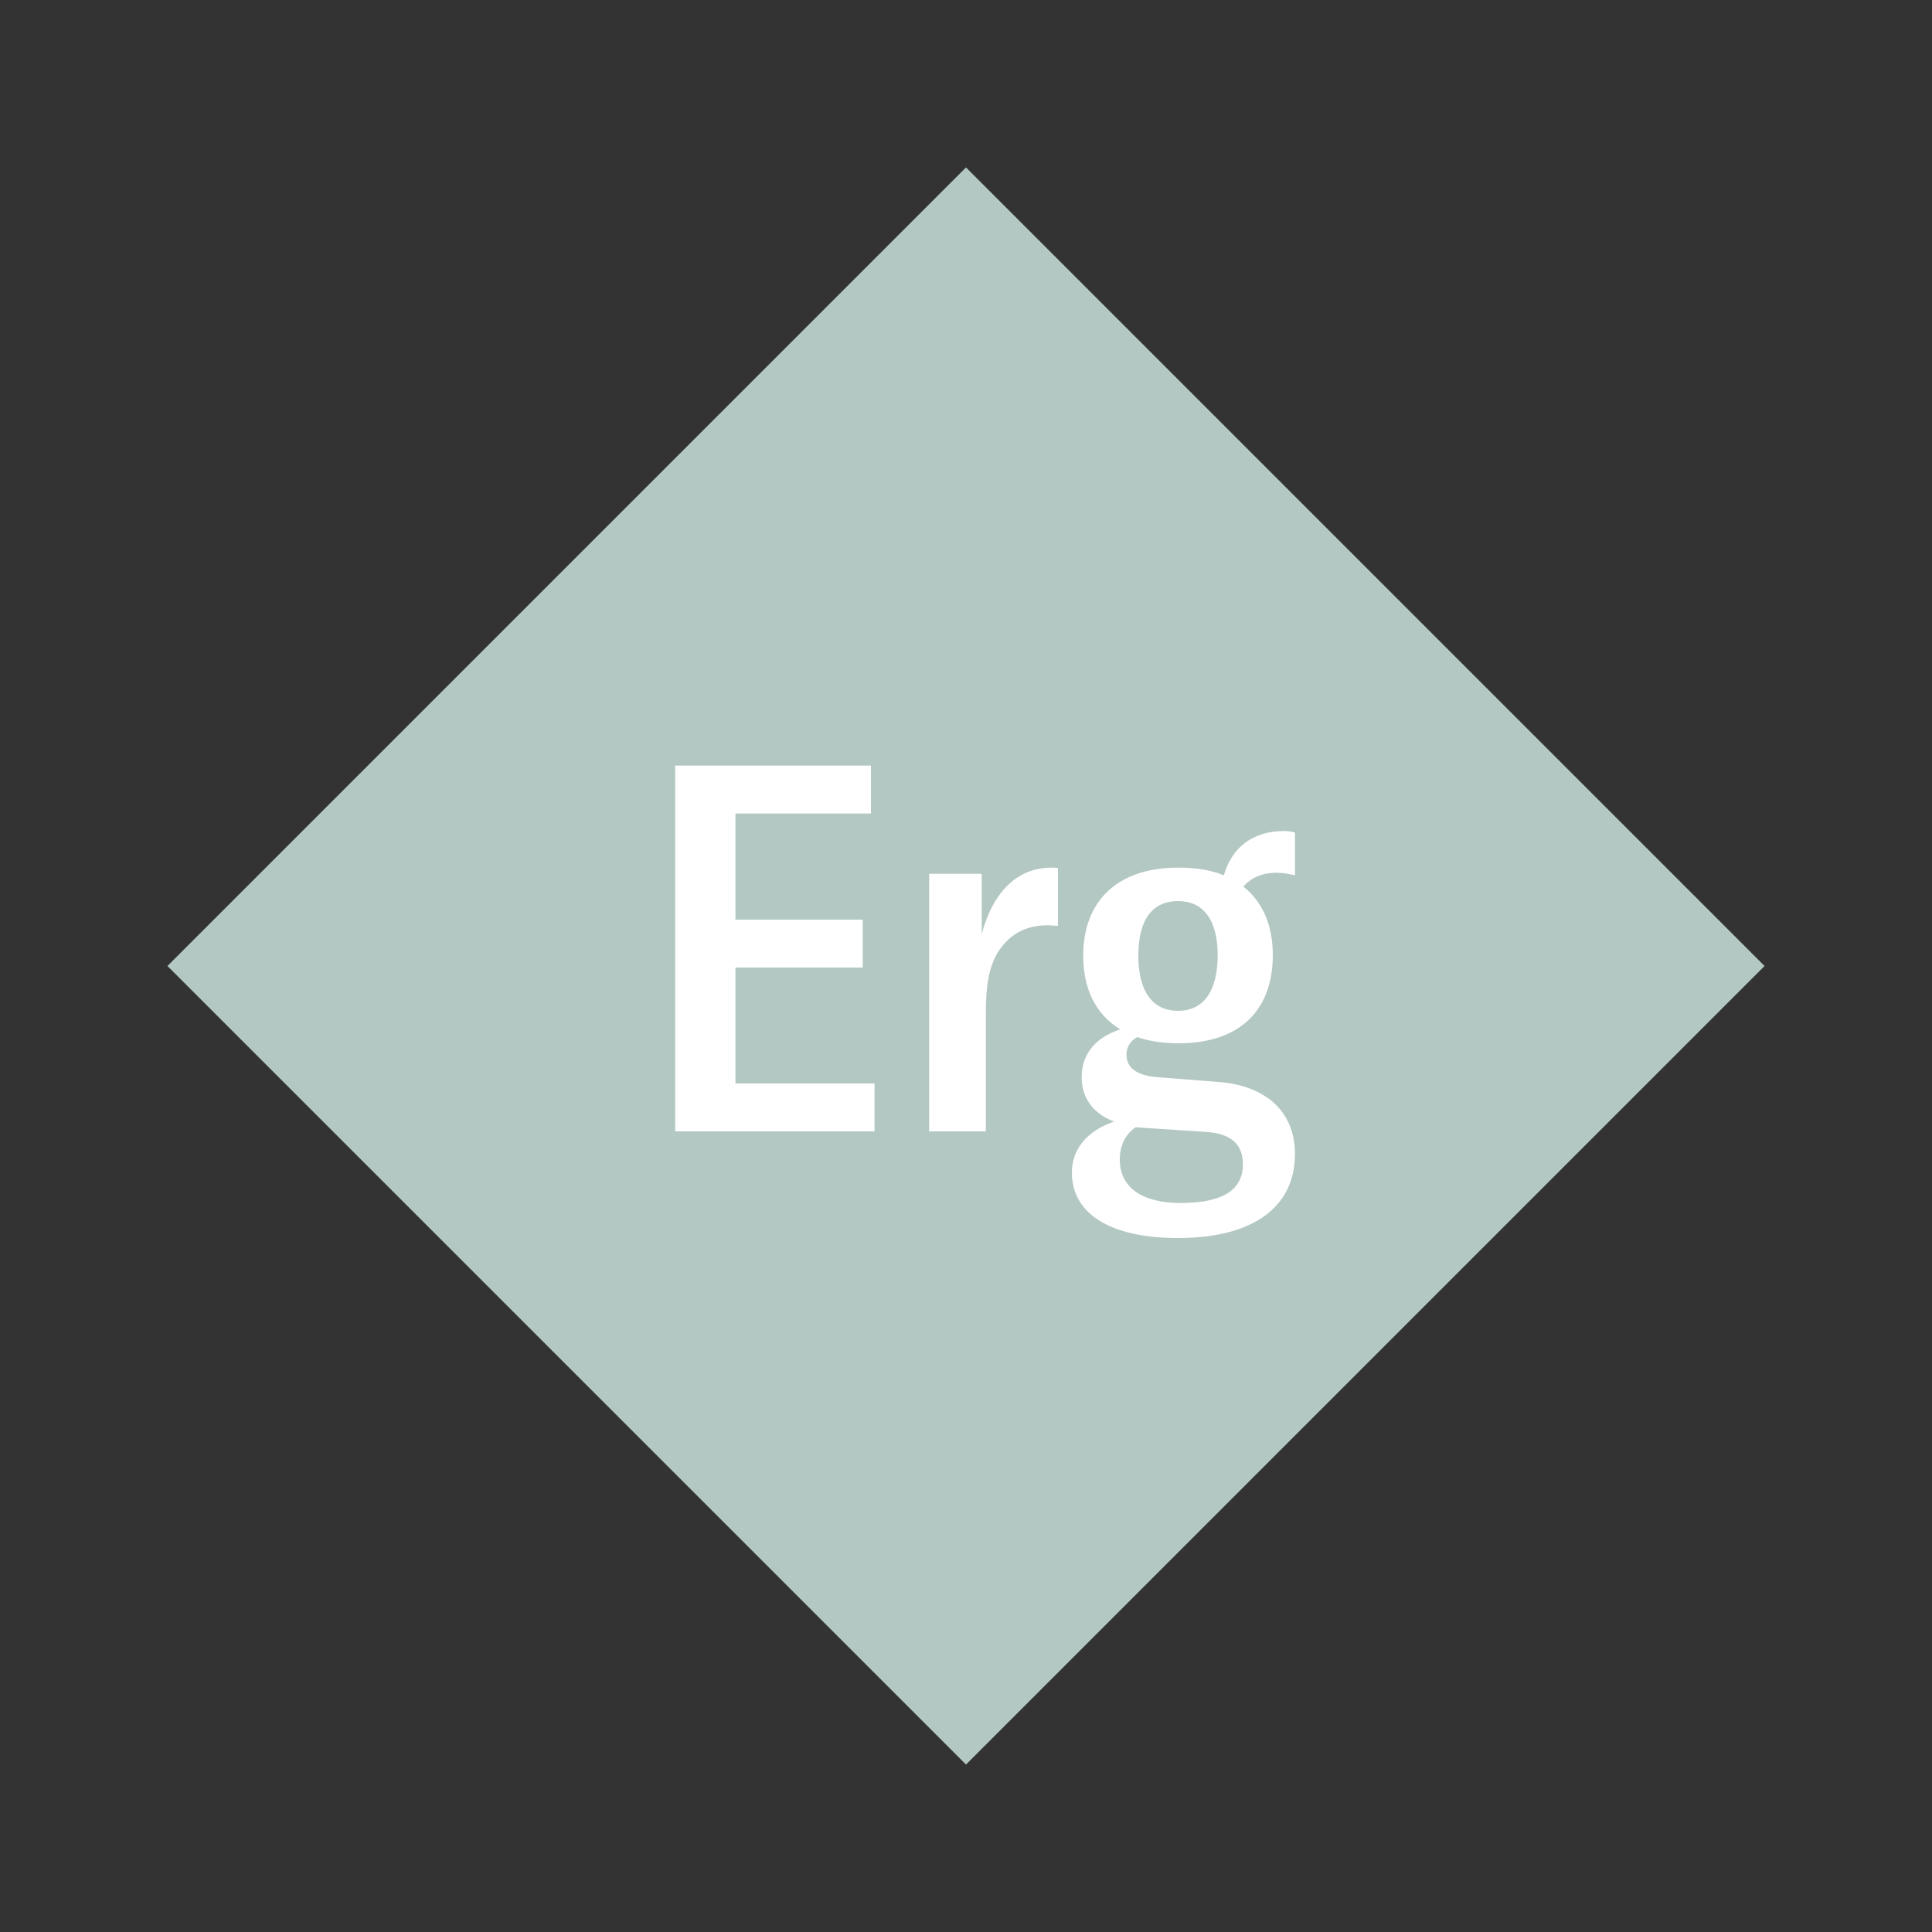 <svg width="1200" height="1200" xmlns="http://www.w3.org/2000/svg" viewBox="-75 -75 150 150"><rect x="-75" y="-75" width="150" height="150" fill="#333333" stroke="none"/><g><path transform="scale(1,1)" d="M0-62L62 0 0 62-62 0z" fill="#b3c8c3"></path><path fill="#fff" d="M-17.90 9.12L-17.90 0.12L-8.02 0.12L-8.02-3.60L-17.90-3.60L-17.90-11.84L-7.38-11.84L-7.38-15.56L-22.58-15.56L-22.58 12.84L-7.10 12.84L-7.10 9.12ZM1.22-2.48L1.22-7.16L-2.86-7.16L-2.86 12.84L1.54 12.84L1.54 3.72C1.54 1.76 1.70-0.24 2.86-1.60C3.62-2.52 4.70-3.16 6.34-3.16C6.66-3.16 6.90-3.12 7.14-3.12L7.14-7.60C6.94-7.64 6.82-7.64 6.66-7.64C3.70-7.64 1.98-5.36 1.22-2.48ZM24.10-7.24C24.62-7.24 25.06-7.16 25.54-7.04L25.54-10.36C25.26-10.44 25.02-10.48 24.70-10.48C22.22-10.48 20.62-9.16 20.02-7.04C19.06-7.44 17.86-7.64 16.50-7.64C11.62-7.64 9.10-4.92 9.10-0.80C9.10 1.76 10.06 3.76 11.98 4.92C10.14 5.52 8.98 6.76 8.98 8.64C8.98 10.20 9.82 11.44 11.50 12.08C9.38 12.80 8.22 14.24 8.22 16.04C8.22 19.12 11.02 21.12 16.46 21.12C22.34 21.12 25.54 18.68 25.54 14.60C25.54 11.32 23.30 9.28 19.58 9L14.94 8.64C13.22 8.52 12.46 7.88 12.46 6.88C12.46 6.28 12.78 5.80 13.30 5.52C14.22 5.84 15.26 6 16.50 6C21.38 6 23.82 3.32 23.82-0.84C23.82-3.12 23.06-4.96 21.54-6.16C22.10-6.84 22.98-7.24 24.10-7.24ZM16.46 3.48C14.54 3.48 13.38 2.04 13.38-0.80C13.38-3.64 14.50-5.04 16.46-5.04C18.38-5.04 19.54-3.64 19.54-0.84C19.54 2.04 18.38 3.48 16.46 3.48ZM18.62 12.88C20.54 13 21.50 13.80 21.50 15.40C21.50 17.28 20.10 18.40 16.66 18.40C13.74 18.40 11.94 17.24 11.94 15.04C11.94 13.96 12.34 13.08 13.18 12.52C13.34 12.52 13.54 12.56 13.74 12.56Z"></path></g></svg>